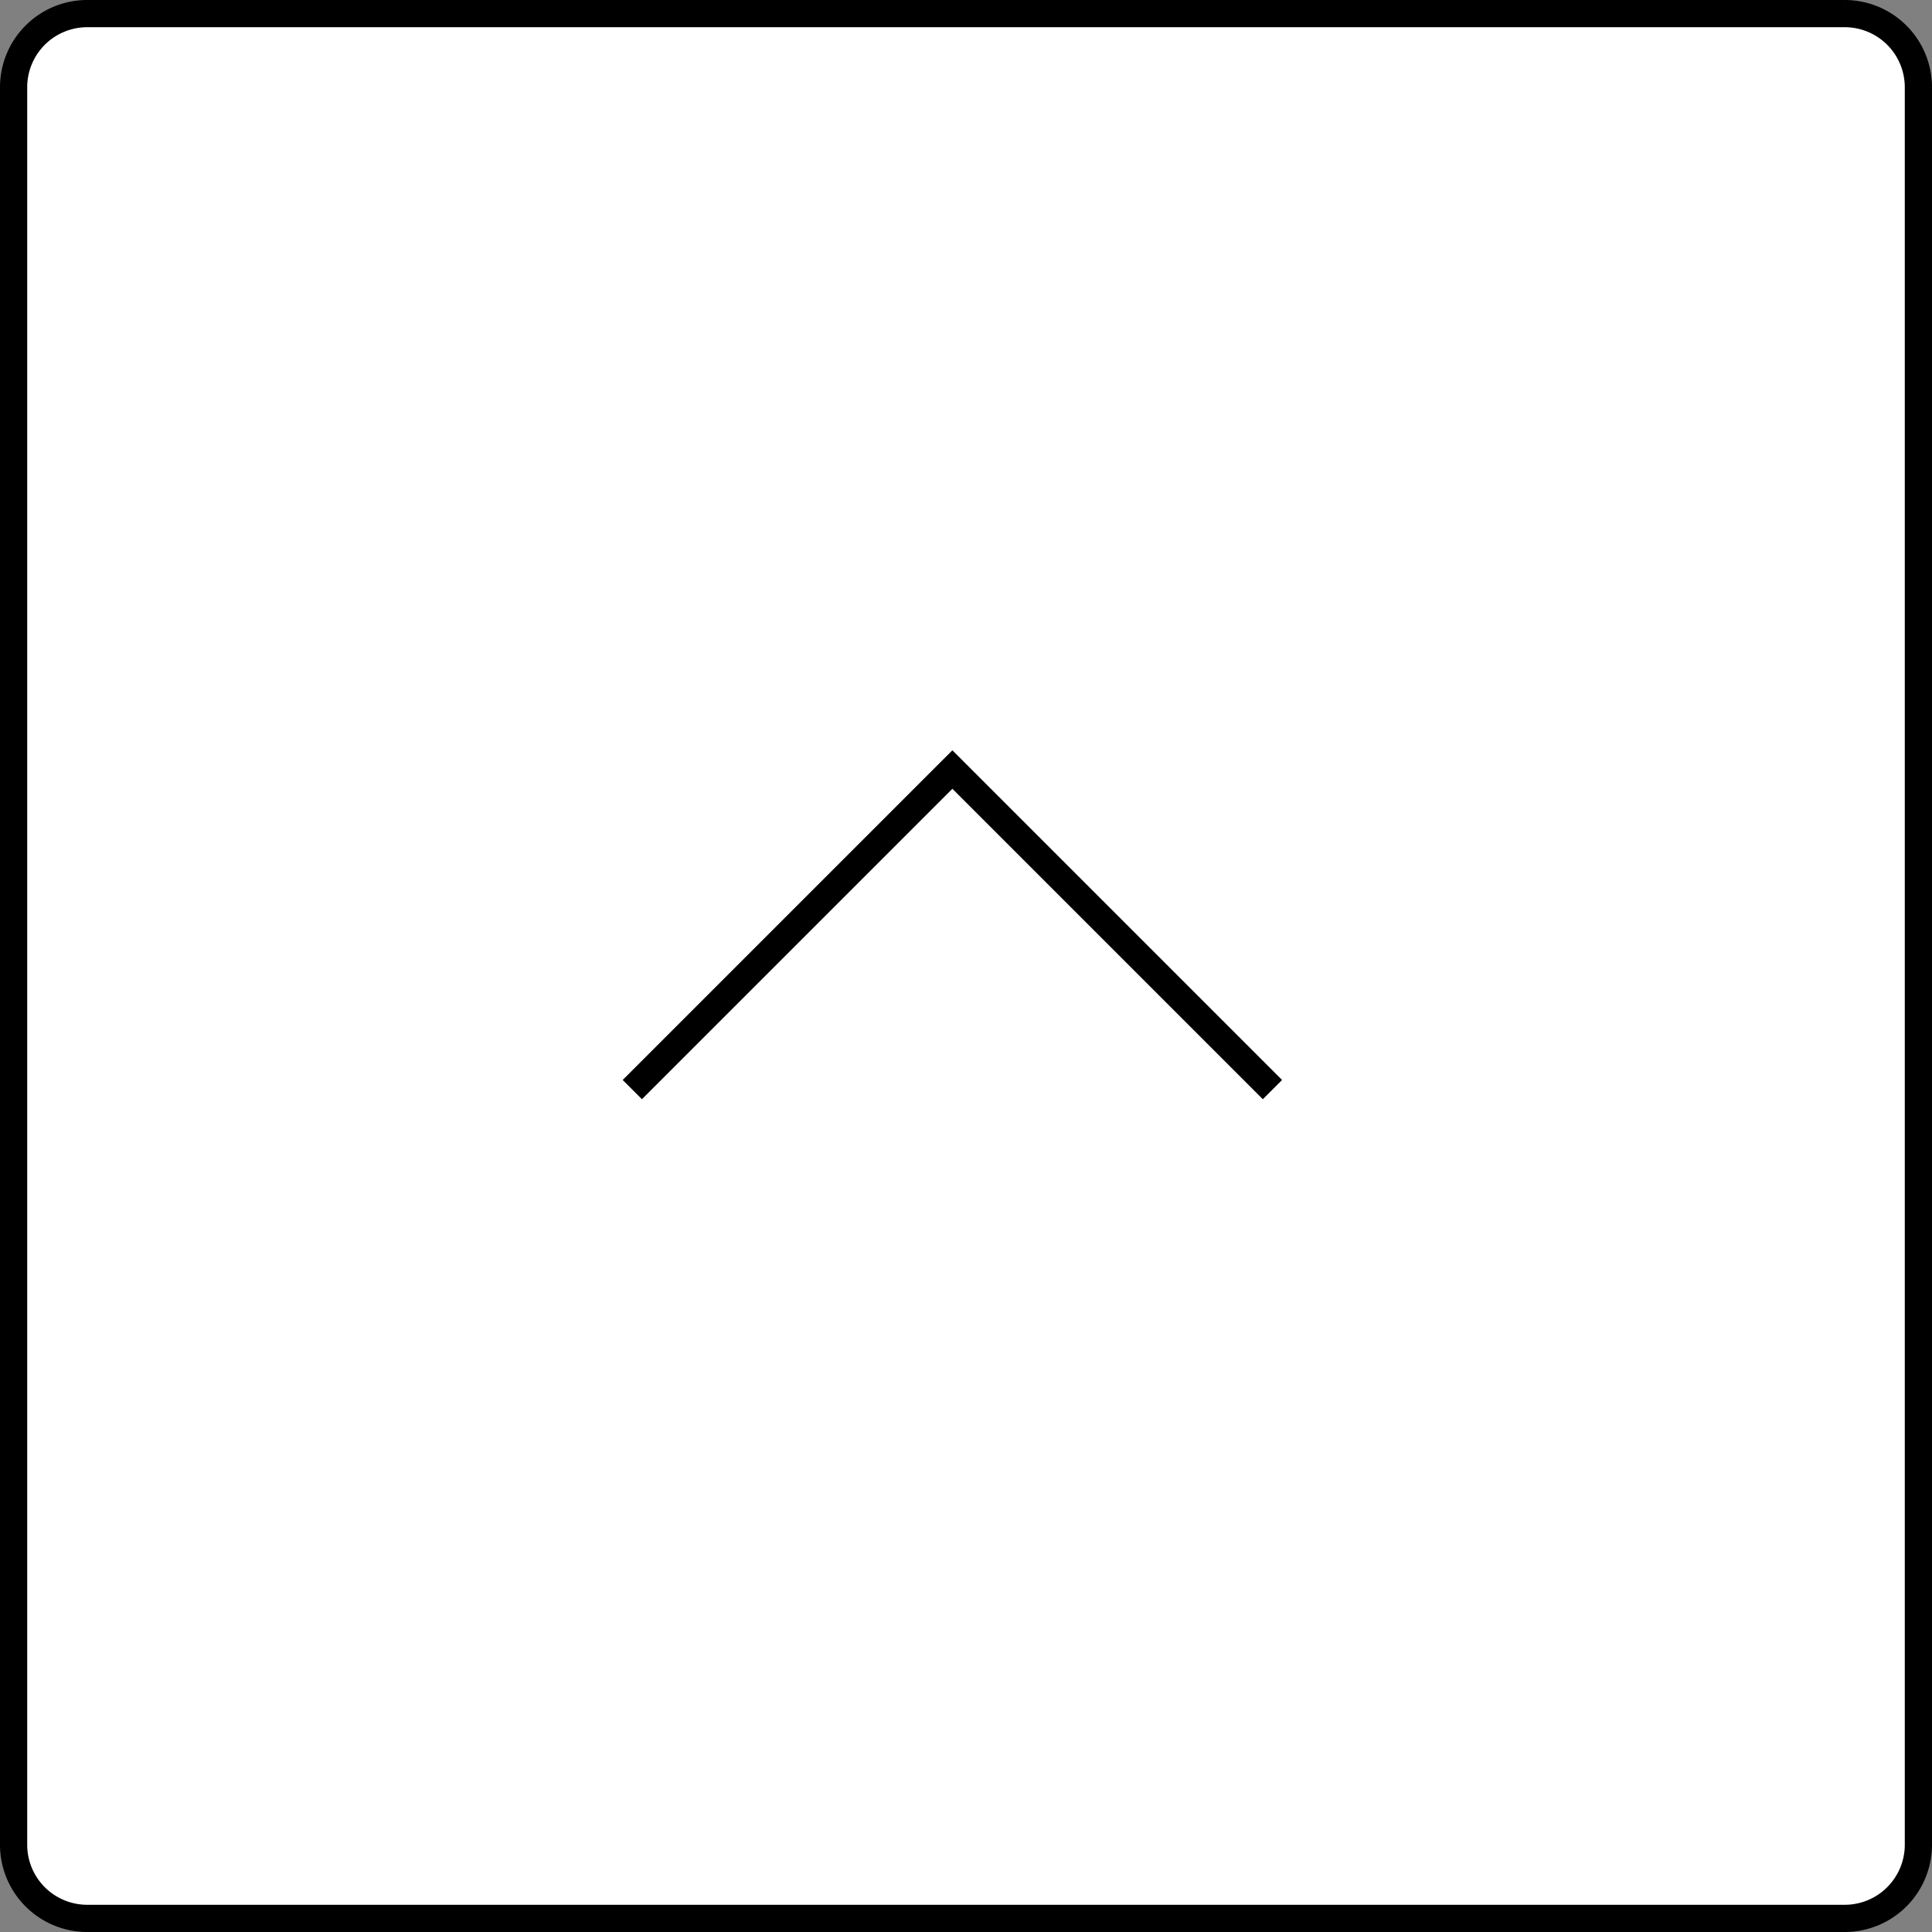 <svg xmlns="http://www.w3.org/2000/svg" width="71" height="71" viewBox="0 0 71 71">
  <rect x="0" y="0" width="71" height="71" fill="#808080" stroke="none"/>
  <g id="グループ_505" data-name="グループ 505" transform="translate(-1195.5 0.5)">
    <path id="パス_141" data-name="パス 141" d="M67.3,0H2.7A2.706,2.706,0,0,0,0,2.7V67.3A2.706,2.706,0,0,0,2.7,70H67.3A2.707,2.707,0,0,0,70,67.3V2.7A2.707,2.707,0,0,0,67.3,0" transform="translate(1196)" fill="#fff" stroke="#000" stroke-width="1"/>
    <path id="パス_142" data-name="パス 142" d="M22.737,39.542,34.5,27.78,46.262,39.542" transform="translate(1196)" fill="#fff" stroke="#000" stroke-miterlimit="10" stroke-width="1"/>
  </g>
</svg>
